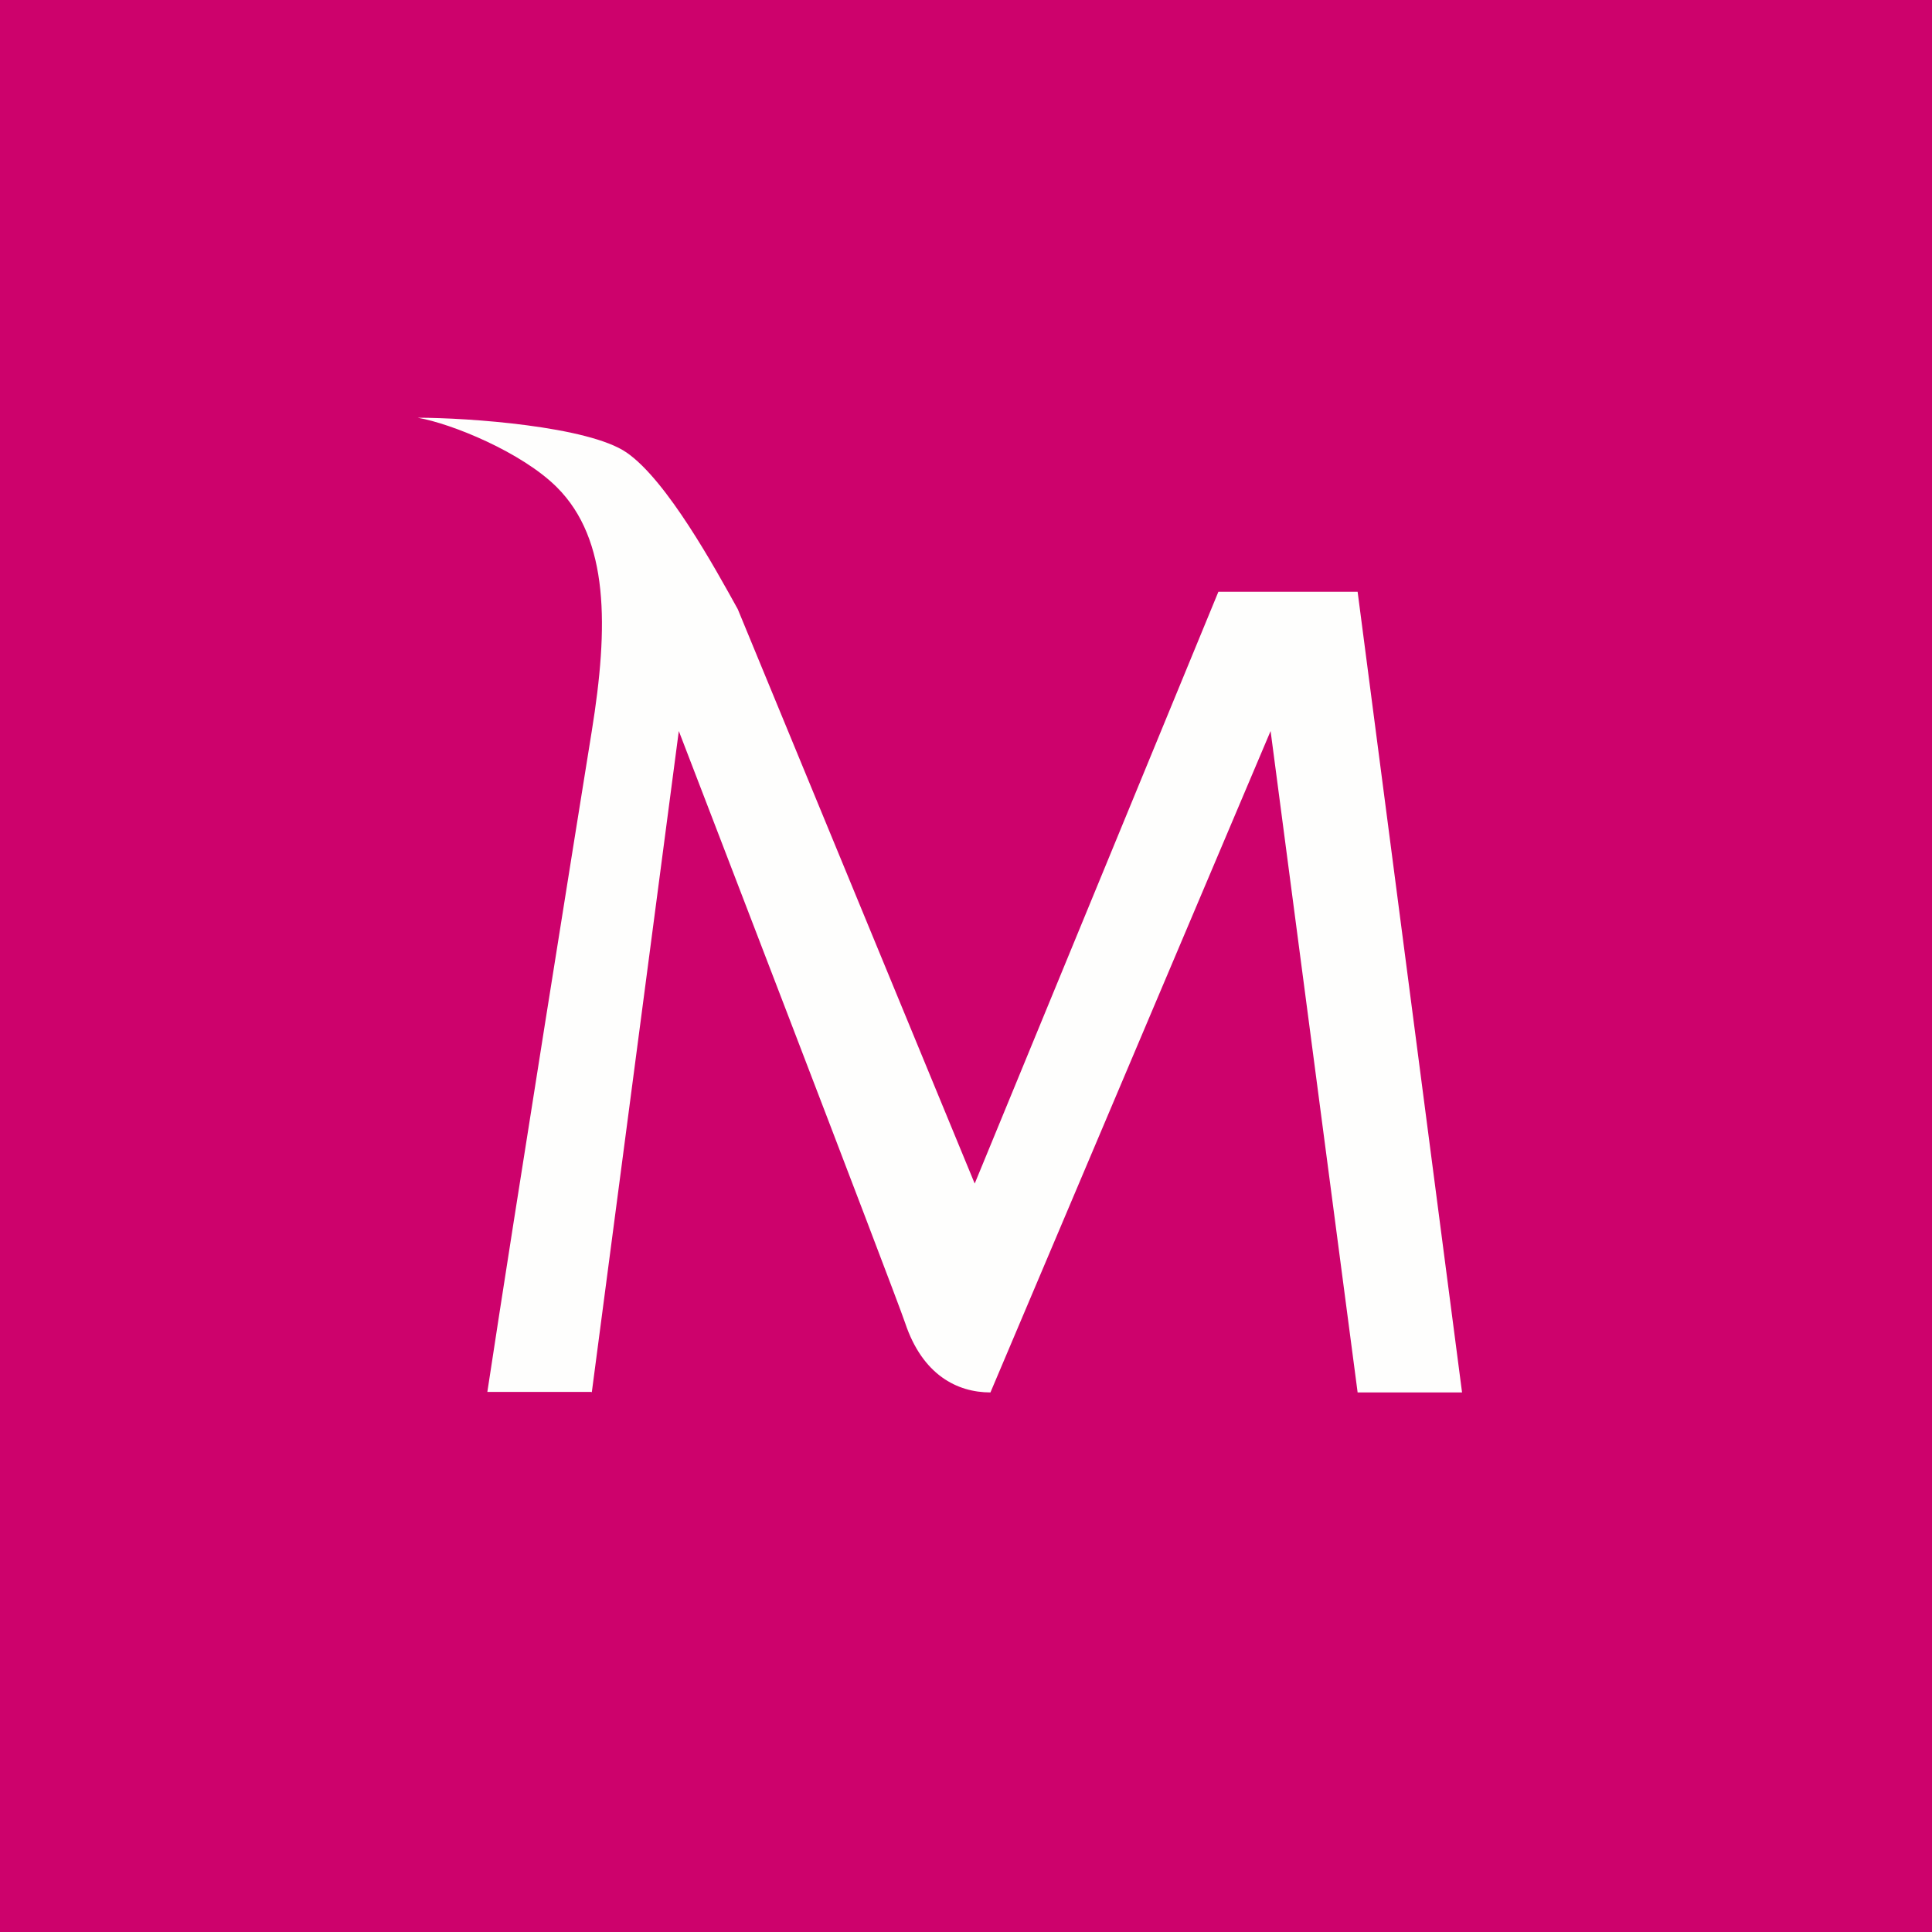 <?xml version="1.0" encoding="UTF-8"?>
<!-- generated by Finnhub -->
<svg viewBox="0 0 55.5 55.5" xmlns="http://www.w3.org/2000/svg">
<rect width="56" height="56" fill="rgb(205, 2, 108)"/>
<path d="M 16.99,39.985 H 14 C 14.806,34.667 16.613,23.4 17,21 C 17.484,18 17.5,15.5 16,14 C 14.99,12.99 12.968,12.167 12,12 C 13.452,12 16.905,12.245 18,13 C 19.161,13.8 20.548,16.333 21.194,17.5 L 28,34 L 35,17 H 39 L 42,40 H 39 L 36.5,21 L 28.452,40 C 27.5,40 26.5,39.5 26,38 C 25.719,37.157 19.5,21 19.5,21 L 17,40 Z" fill="rgb(254, 254, 253)"/>
</svg>
